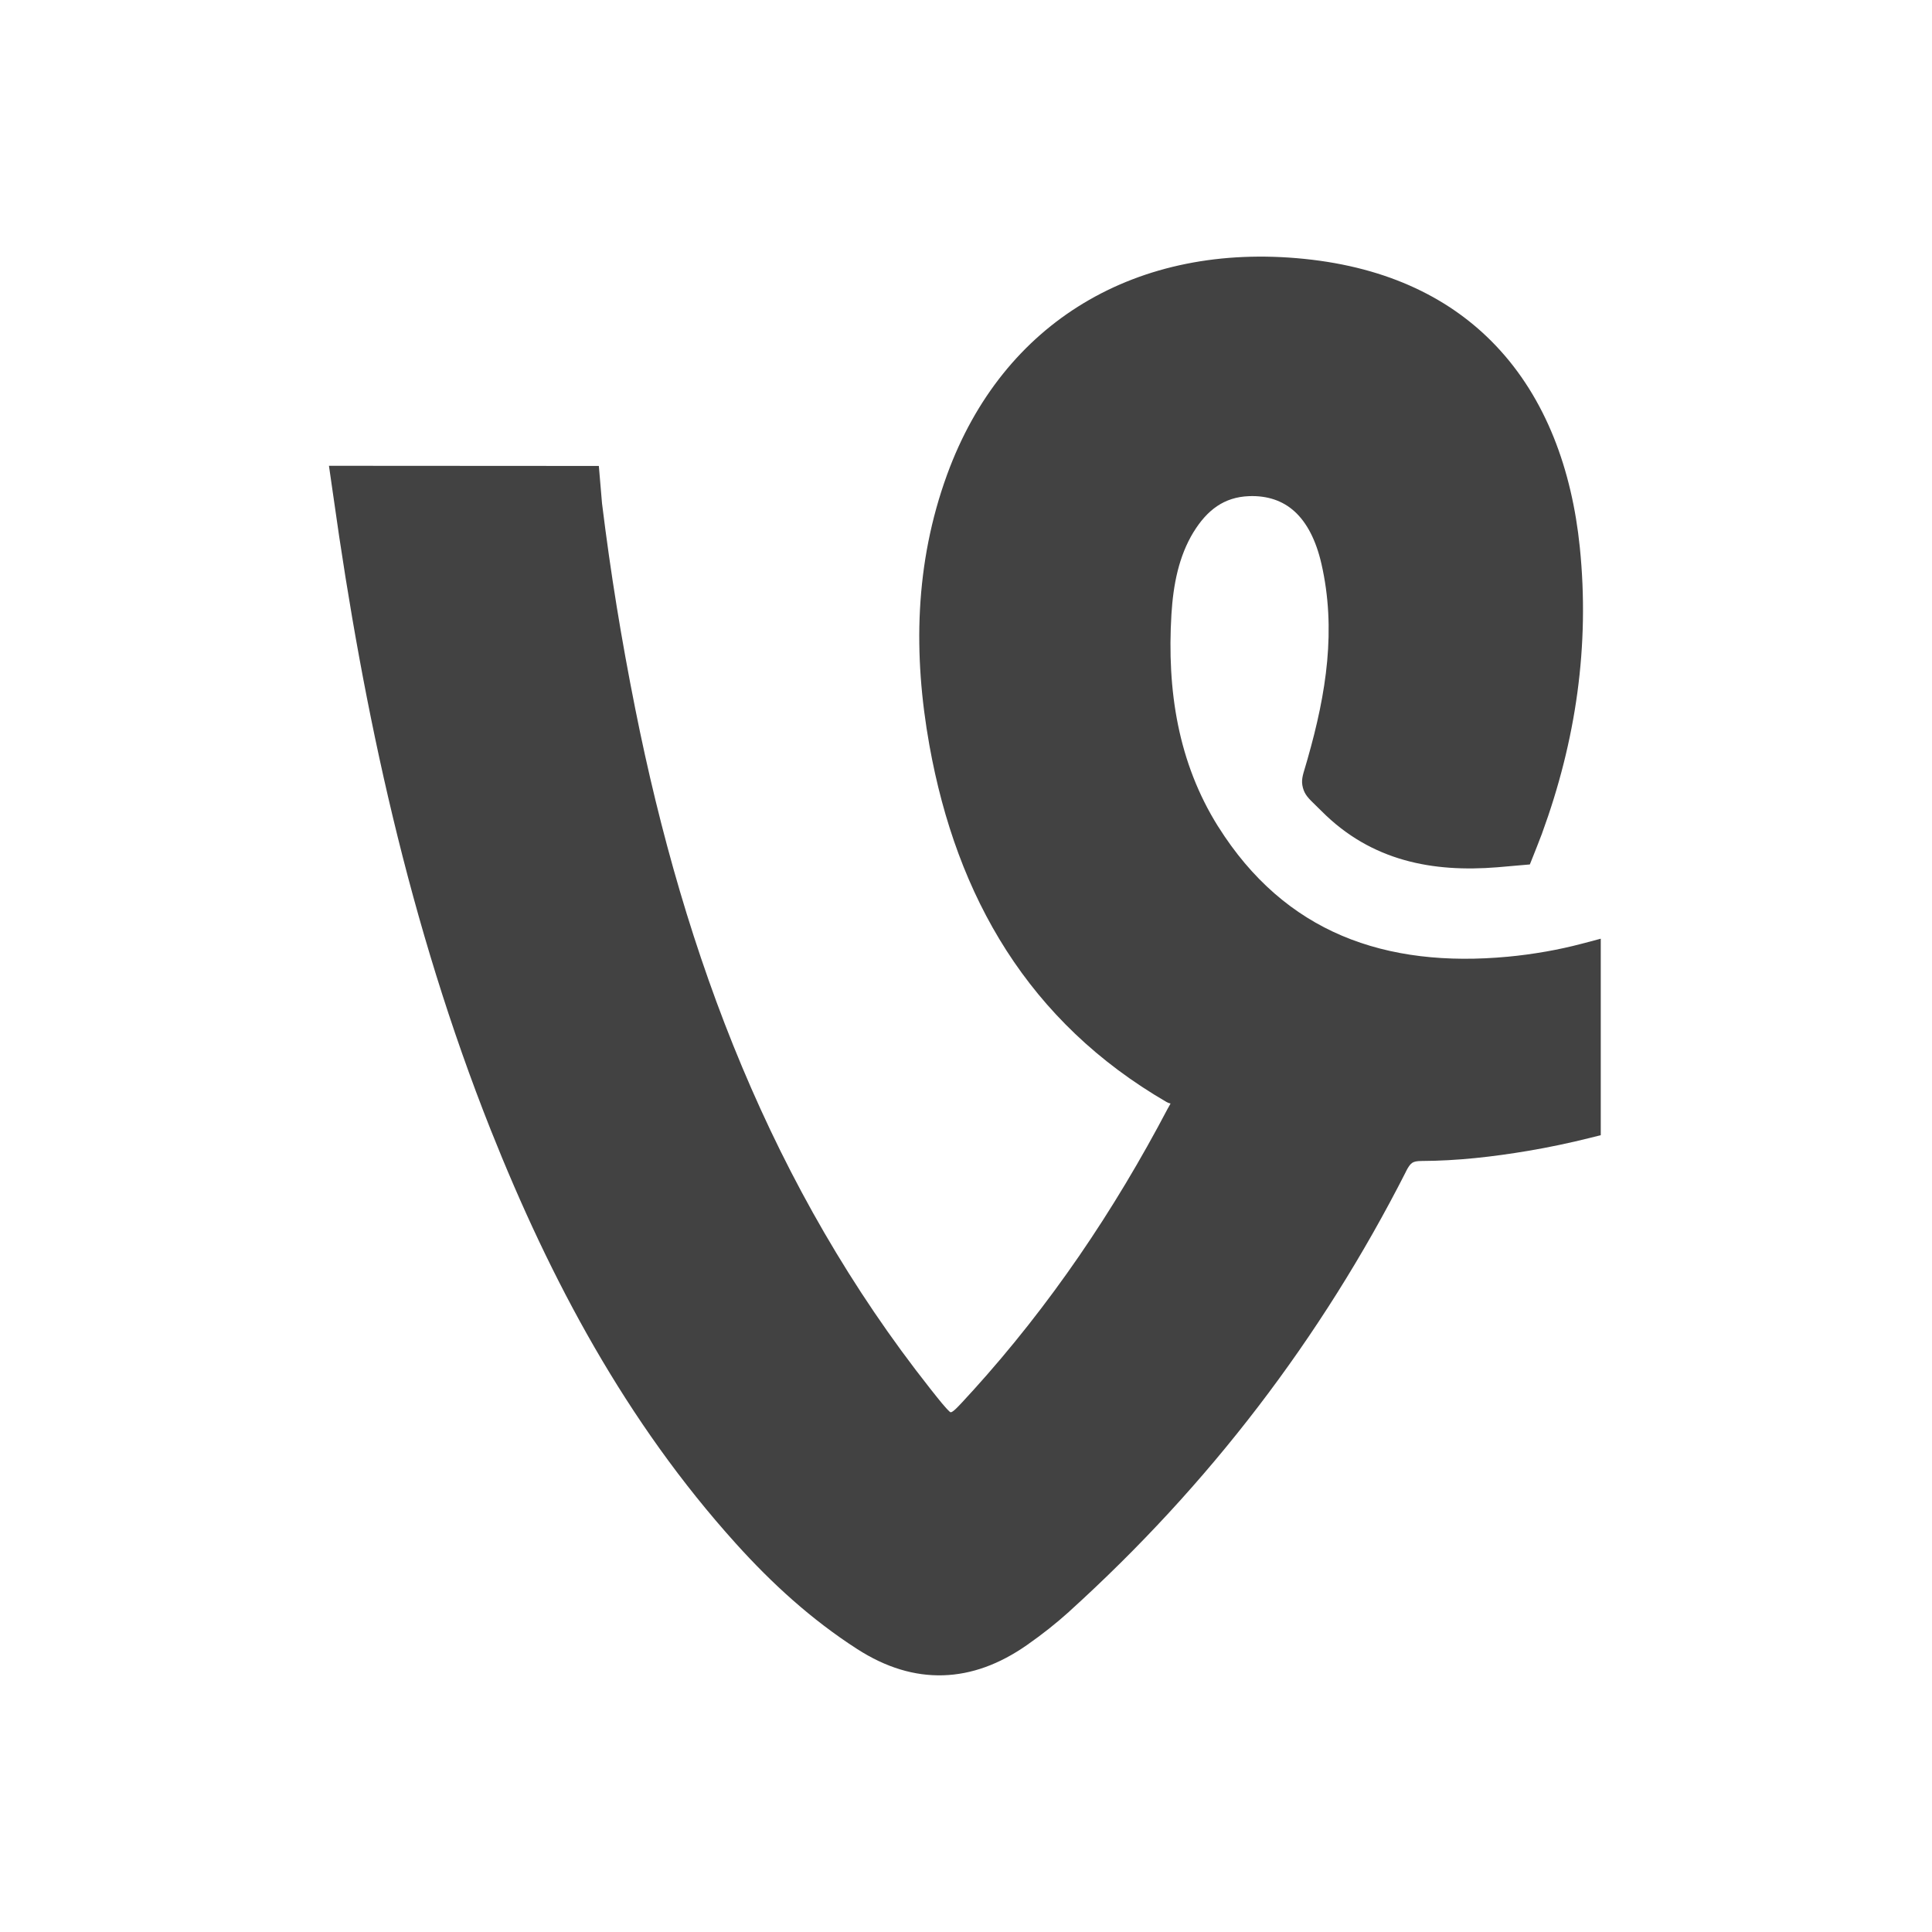 <?xml version="1.0" ?><!DOCTYPE svg  PUBLIC '-//W3C//DTD SVG 1.1//EN'  'http://www.w3.org/Graphics/SVG/1.1/DTD/svg11.dtd'><svg height="2048px" style="shape-rendering:geometricPrecision; text-rendering:geometricPrecision; image-rendering:optimizeQuality; fill-rule:evenodd; clip-rule:evenodd" viewBox="0 0 2048 2048" width="2048px" xml:space="preserve" xmlns="http://www.w3.org/2000/svg" xmlns:xlink="http://www.w3.org/1999/xlink"><defs><style type="text/css">
   <![CDATA[
    .fil1 {fill:none}
    .fil0 {fill:#424242;fill-rule:nonzero}
   ]]>
  </style></defs><g id="Layer_x0020_1"><path class="fil0" d="M1638.33 1008.78c13.251,-2.326 26.087,-5.131 38.477,-8.409l20.063 -5.309 0 20.746 0 175.076 0 12.462 -12.125 3.038c-10.41,2.607 -21.176,5.076 -32.311,7.407 -10.949,2.29 -21.862,4.357 -32.753,6.194 -18.449,3.105 -37.136,5.744 -56.117,7.645 -18.769,1.879 -37.73,2.995 -56.895,3.067 -4.782,0.021 -7.847,0.687 -9.807,2.057 -2.233,1.563 -4.279,4.682 -6.567,9.236l0 0.125c-44.962,88.38 -97.2,171.39 -156.618,249.032 -59.47,77.711 -126.19,150.031 -200.062,216.96l0 0.063c-6.965,6.28 -14.211,12.393 -21.687,18.324 -7.297,5.789 -15.103,11.581 -23.345,17.348 -29.113,20.358 -58.75,31.182 -88.967,32.044 -30.298,0.865 -60.604,-8.265 -90.951,-27.814 -24.345,-15.668 -46.977,-33.059 -68.272,-51.816 -21.221,-18.695 -41.226,-38.837 -60.354,-60.053 -58.134,-64.443 -107.269,-134.243 -149.834,-207.94 -42.372,-73.365 -78.235,-150.684 -109.995,-230.477 -43.019,-108.293 -76.702,-218.869 -103.65,-331.106 -26.947,-112.23 -47.126,-225.845 -63.154,-340.324l-0.008 0.001 -2.073 -14.395 -2.62 -18.198 18.432 0.011 252.962 0.151 14.695 0.009 1.243 14.616 2.132 25.068c4.582,37.217 9.757,73.489 15.497,108.915 5.724,35.331 12.293,71.498 19.664,108.503 26.247,131.641 62.523,258.868 113.231,379.726 50.67,120.768 115.676,235.13 199.387,341.116l0.95 1.201c8.854,11.197 15.164,19.175 20.024,23.589 2.112,1.917 7.007,-3.463 23.992,-22.172l0.031 0.028c41.14,-45.4 78.674,-93.216 112.995,-143.157 34.255,-49.847 65.5,-102.157 94.1,-156.601l0.026 0.014c1.707,-3.25 2.754,-4.722 2.719,-4.885 -0.118,-0.534 -1.117,0.024 -3.986,-1.625l-0.063 0c-73.075,-42.407 -128.759,-96.651 -169.84,-160.622 -40.892,-63.678 -67.194,-136.898 -81.695,-217.589 -8.639,-48.242 -12.52,-96.32 -9.99,-144.018 2.549,-48.032 11.561,-95.704 28.7,-142.797 29.851,-81.865 80.204,-142.921 144.528,-181.732 65.928,-39.78 146.273,-55.993 233.987,-47.101 90.208,9.146 156.252,42.827 202.847,91.661 53.748,56.33 81.022,132.367 89.362,213.836 5.35,52.269 4.324,103.61 -2.536,154.179 -6.852,50.513 -19.513,100.206 -37.439,149.241l0 0.063c-2.458,6.648 -9.288,23.763 -9.307,23.811l-3.664 9.158 -9.836 0.842c-0.039,0.002 -15.4,1.419 -24.541,2.148 -34.319,2.766 -67.436,1.15 -98.669,-7.663 -31.754,-8.962 -61.246,-25.265 -87.644,-51.774 -2.225,-2.228 -4.315,-4.254 -6.117,-6.002 -7.865,-7.631 -11.764,-11.414 -13.746,-18.828 -1.996,-7.472 -0.461,-12.501 2.577,-22.467 0.523,-1.716 1.147,-3.763 2.478,-8.472l0 -0.063c9.841,-34.41 17.528,-68.907 20.672,-103.309 3.115,-34.099 1.848,-68.476 -6.104,-103.145 -5.731,-25.041 -15.442,-43.66 -28.576,-55.554 -12.533,-11.35 -28.752,-16.826 -48.113,-16.126 -13.3,0.482 -24.428,4.237 -33.83,10.547 -9.748,6.541 -17.969,16.013 -25.059,27.596l-0.027 -0.017c-7.861,12.939 -13.186,26.819 -16.807,41.296 -3.715,14.85 -5.614,30.273 -6.591,45.941 -2.412,40.208 -0.672,79.592 7.041,117.367 7.659,37.507 21.201,73.556 42.415,107.413l0.028 -0.018c35.498,56.583 79.975,94.077 131.374,115.865 51.854,21.98 111.155,28.26 175.723,22.227 13.149,-1.221 26.486,-3.02 39.992,-5.391z"/></g><rect class="fil1" height="2048" width="2048"/></svg>